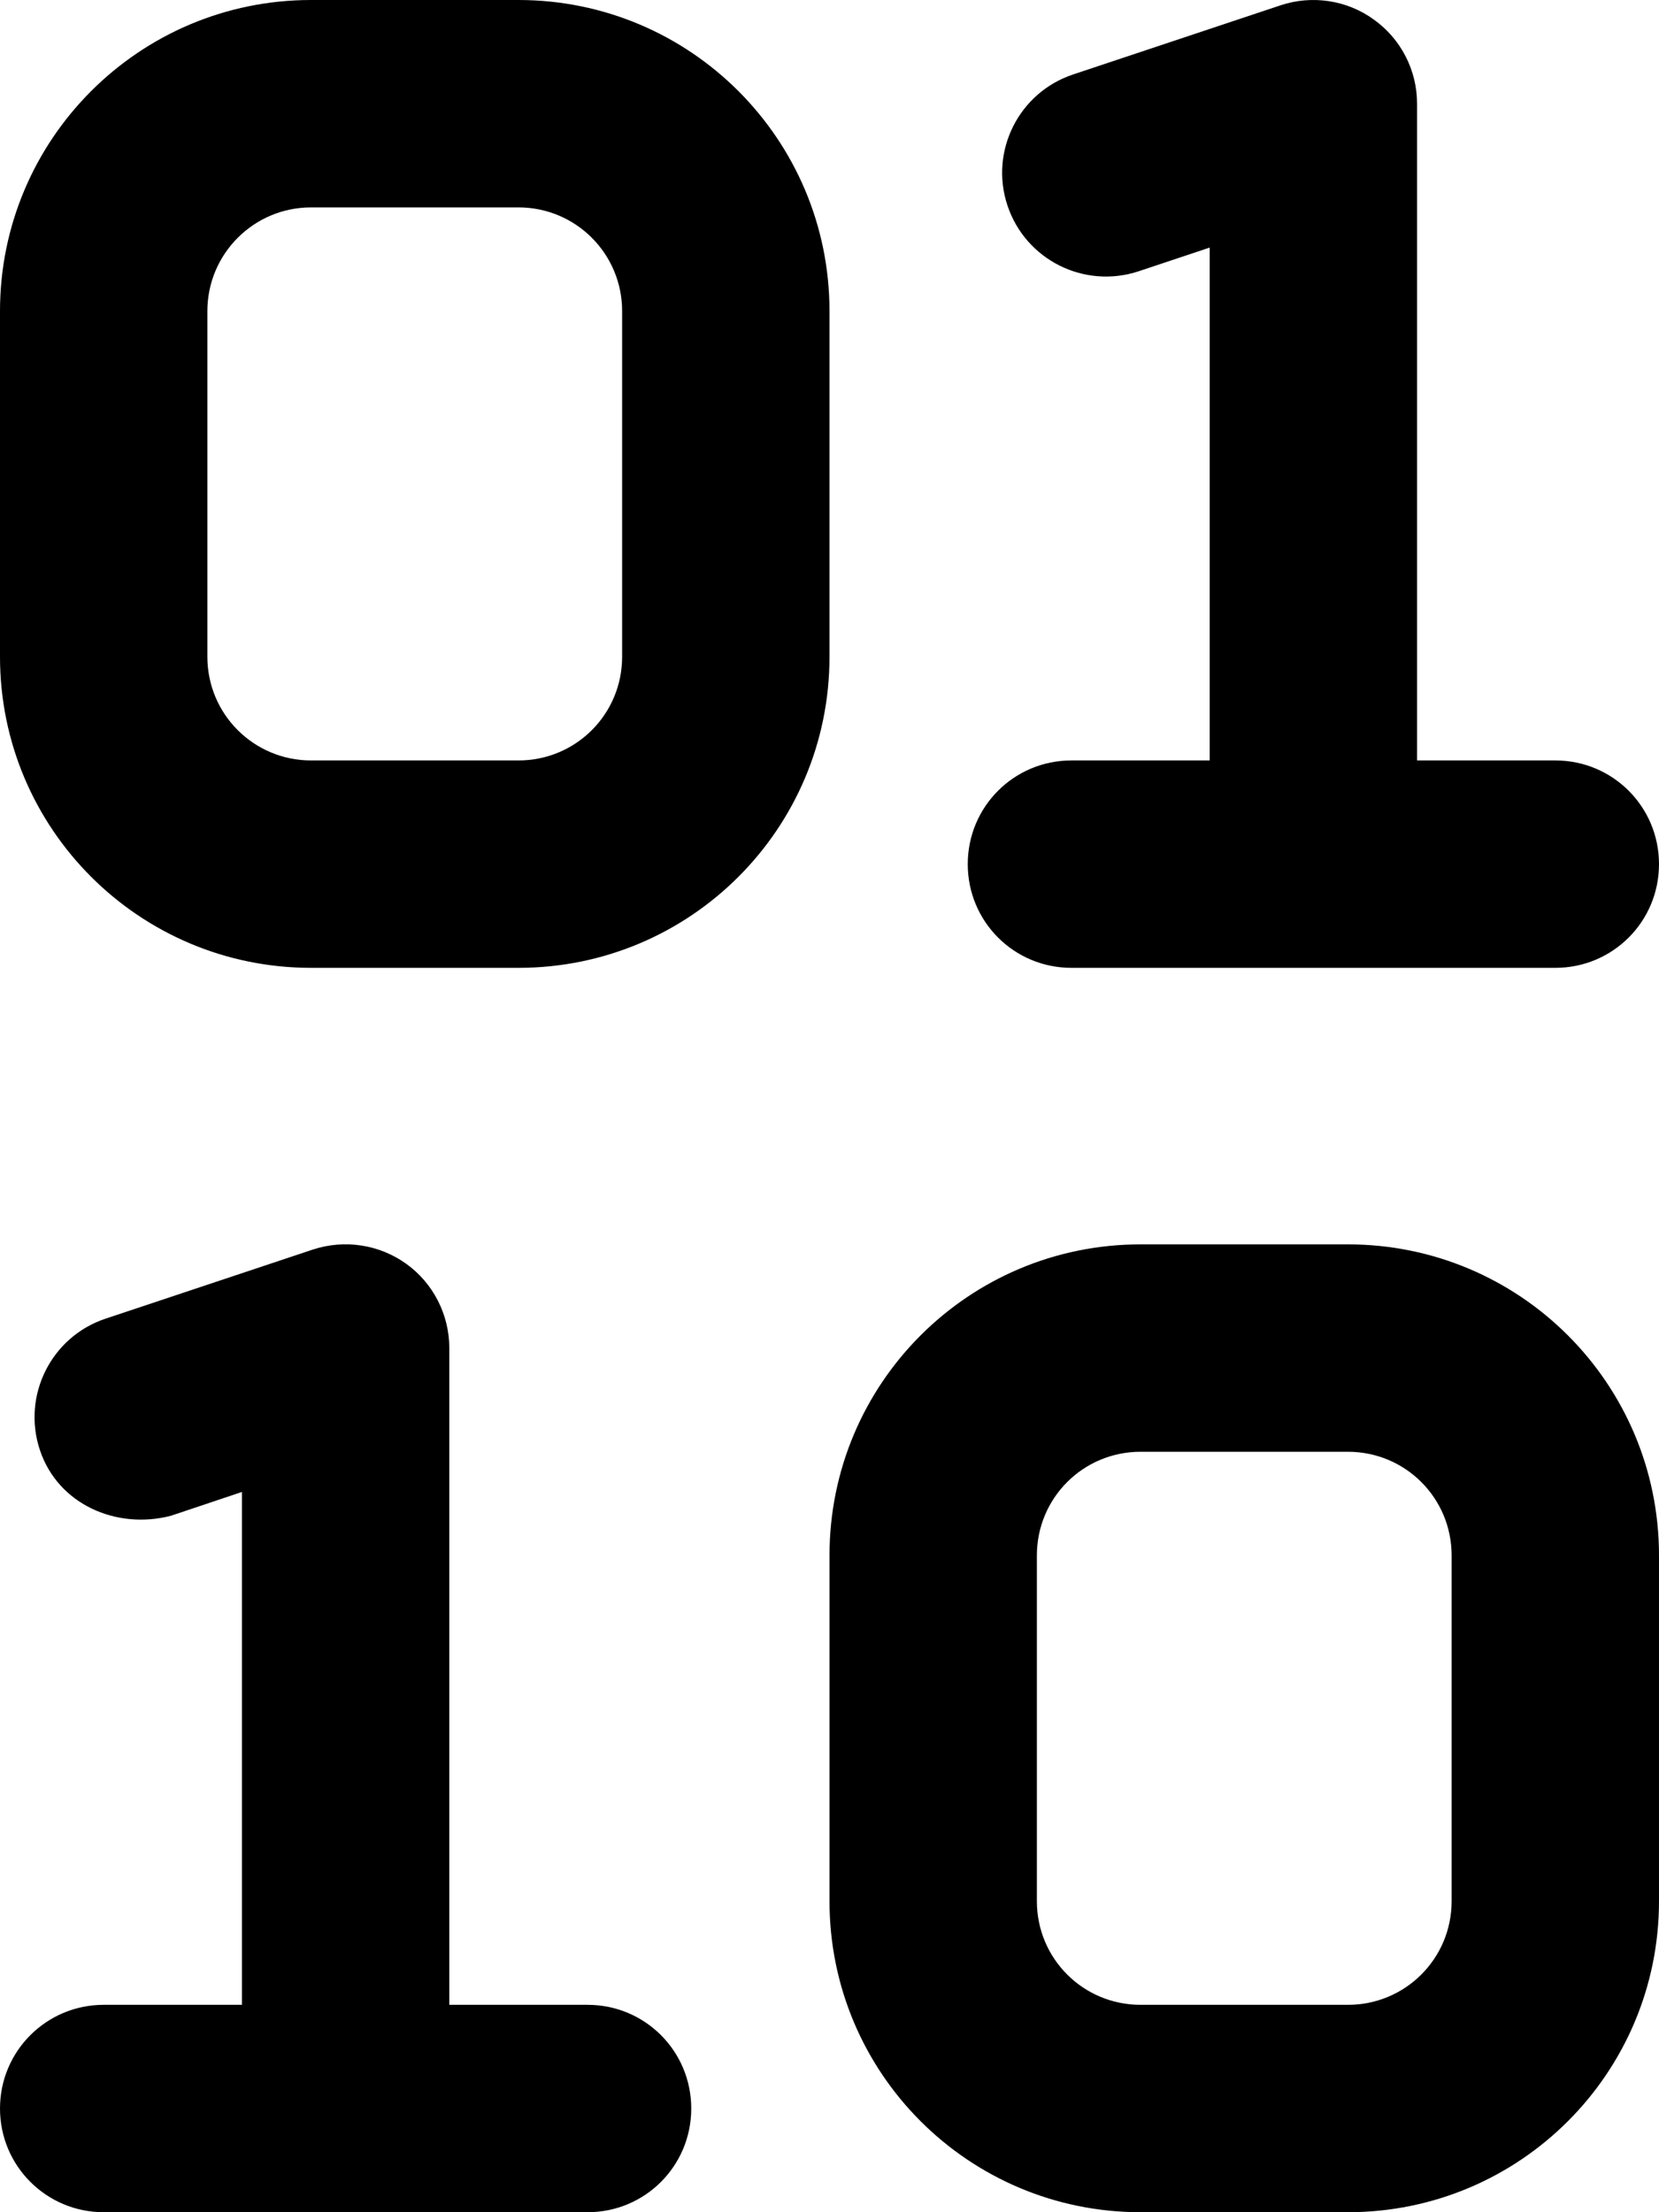 <svg xmlns="http://www.w3.org/2000/svg" viewBox="0 0 384 512"><!--! Font Awesome Pro 6.1.2 by @fontawesome - https://fontawesome.com License - https://fontawesome.com/license (Commercial License) Copyright 2022 Fonticons, Inc. --><path d="M328 176H360C373.3 176 384 186.7 384 200C384 213.3 373.3 224 360 224H248C234.7 224 224 213.3 224 200C224 186.7 234.7 176 248 176H280V57.3L263.6 62.77C251 66.96 237.4 60.16 233.2 47.59C229 35.01 235.8 21.42 248.4 17.23L296.4 1.232C303.7-1.208 311.8 .02 318 4.53C324.3 9.041 328 16.29 328 24V176zM104 464H136C149.3 464 160 474.7 160 488C160 501.3 149.3 512 136 512H24C10.75 512 0 501.3 0 488C0 474.7 10.75 464 24 464H56V345.3L39.59 350.8C27.01 354.1 13.42 348.2 9.232 335.6C5.04 323 11.84 309.4 24.41 305.2L72.41 289.2C79.73 286.8 87.77 288 94.03 292.5C100.3 297 104 304.3 104 312V464zM0 72C0 32.24 32.24 0 72 0H120C159.8 0 192 32.24 192 72V152C192 191.8 159.8 224 120 224H72C32.24 224 0 191.8 0 152V72zM72 48C58.75 48 48 58.75 48 72V152C48 165.3 58.75 176 72 176H120C133.3 176 144 165.3 144 152V72C144 58.75 133.3 48 120 48H72zM312 288C351.8 288 384 320.2 384 360V440C384 479.8 351.8 512 312 512H264C224.2 512 192 479.8 192 440V360C192 320.2 224.2 288 264 288H312zM240 440C240 453.3 250.7 464 264 464H312C325.3 464 336 453.3 336 440V360C336 346.7 325.3 336 312 336H264C250.7 336 240 346.7 240 360V440z"/></svg>